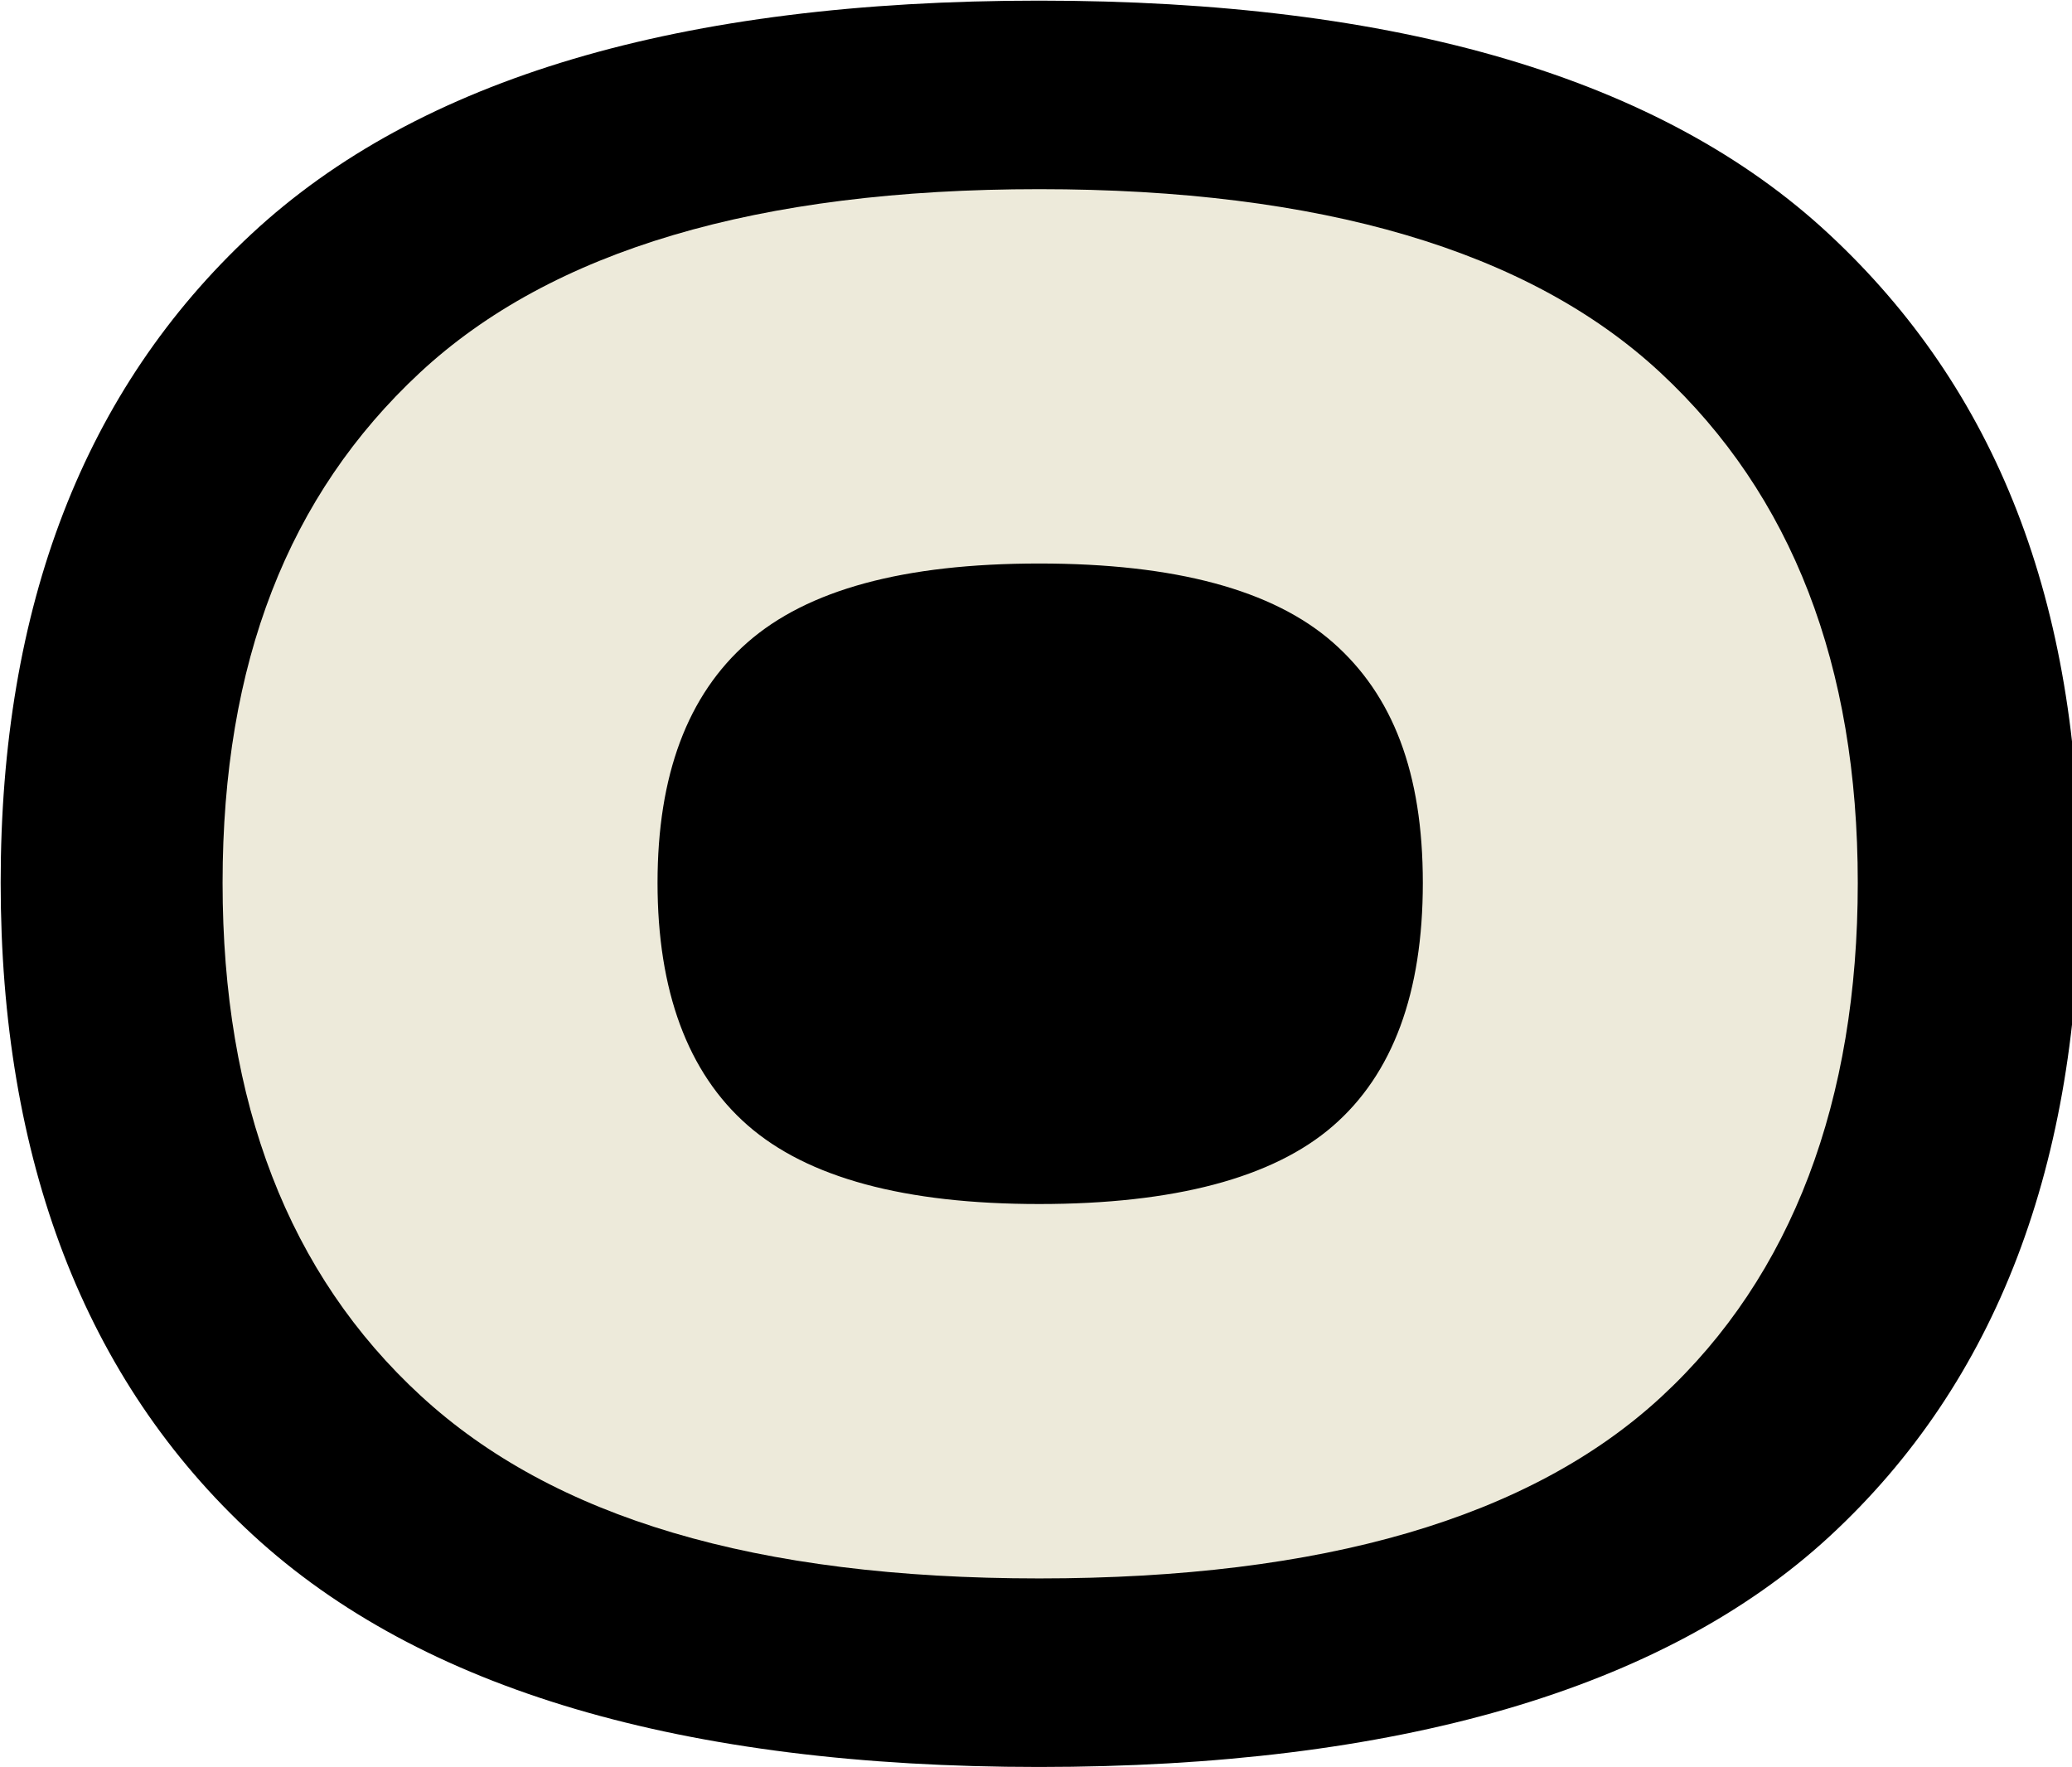 <?xml version="1.0" encoding="UTF-8"?><svg id="Layer_1" xmlns="http://www.w3.org/2000/svg" viewBox="0 0 1080 921"><defs><style>.cls-1,.cls-2{stroke-width:0px;}.cls-2{fill:#edeada;}</style></defs><path class="cls-1" d="m953.25,121.95C866.09,40.87,728.86.33,541.57.33S218.24,40.87,131.09,121.95C43.92,203.03.35,315.74.35,460.05s43.78,259.27,131.35,339.93c87.56,80.71,224.18,121.03,409.87,121.03s325.52-40.14,412.3-120.41c86.75-80.26,130.13-193.77,130.13-340.55s-43.59-257.02-130.75-338.1Z"/><path class="cls-2" d="m219.33,727.54c-68.88-63.44-103.31-152.56-103.31-267.36s34.27-202.15,102.83-265.92c68.55-63.77,176.17-95.66,322.85-95.66s255.24,31.89,323.8,95.66c68.55,63.77,102.84,152.42,102.84,265.92s-34.12,204.72-102.35,267.85c-68.25,63.13-176.34,94.7-324.28,94.7s-253.5-31.71-322.37-95.19Zm475.42-140.62c31.24-27.1,46.88-69.35,46.88-126.75s-15.63-97.88-46.88-125.31c-31.25-27.41-82.26-41.14-153.05-41.14s-120.86,13.73-152.1,41.14c-31.25,27.43-46.87,69.2-46.87,125.31s15.61,98.86,46.87,126.28c31.24,27.43,81.94,41.13,152.1,41.13s121.8-13.54,153.05-40.66Z"/></svg>